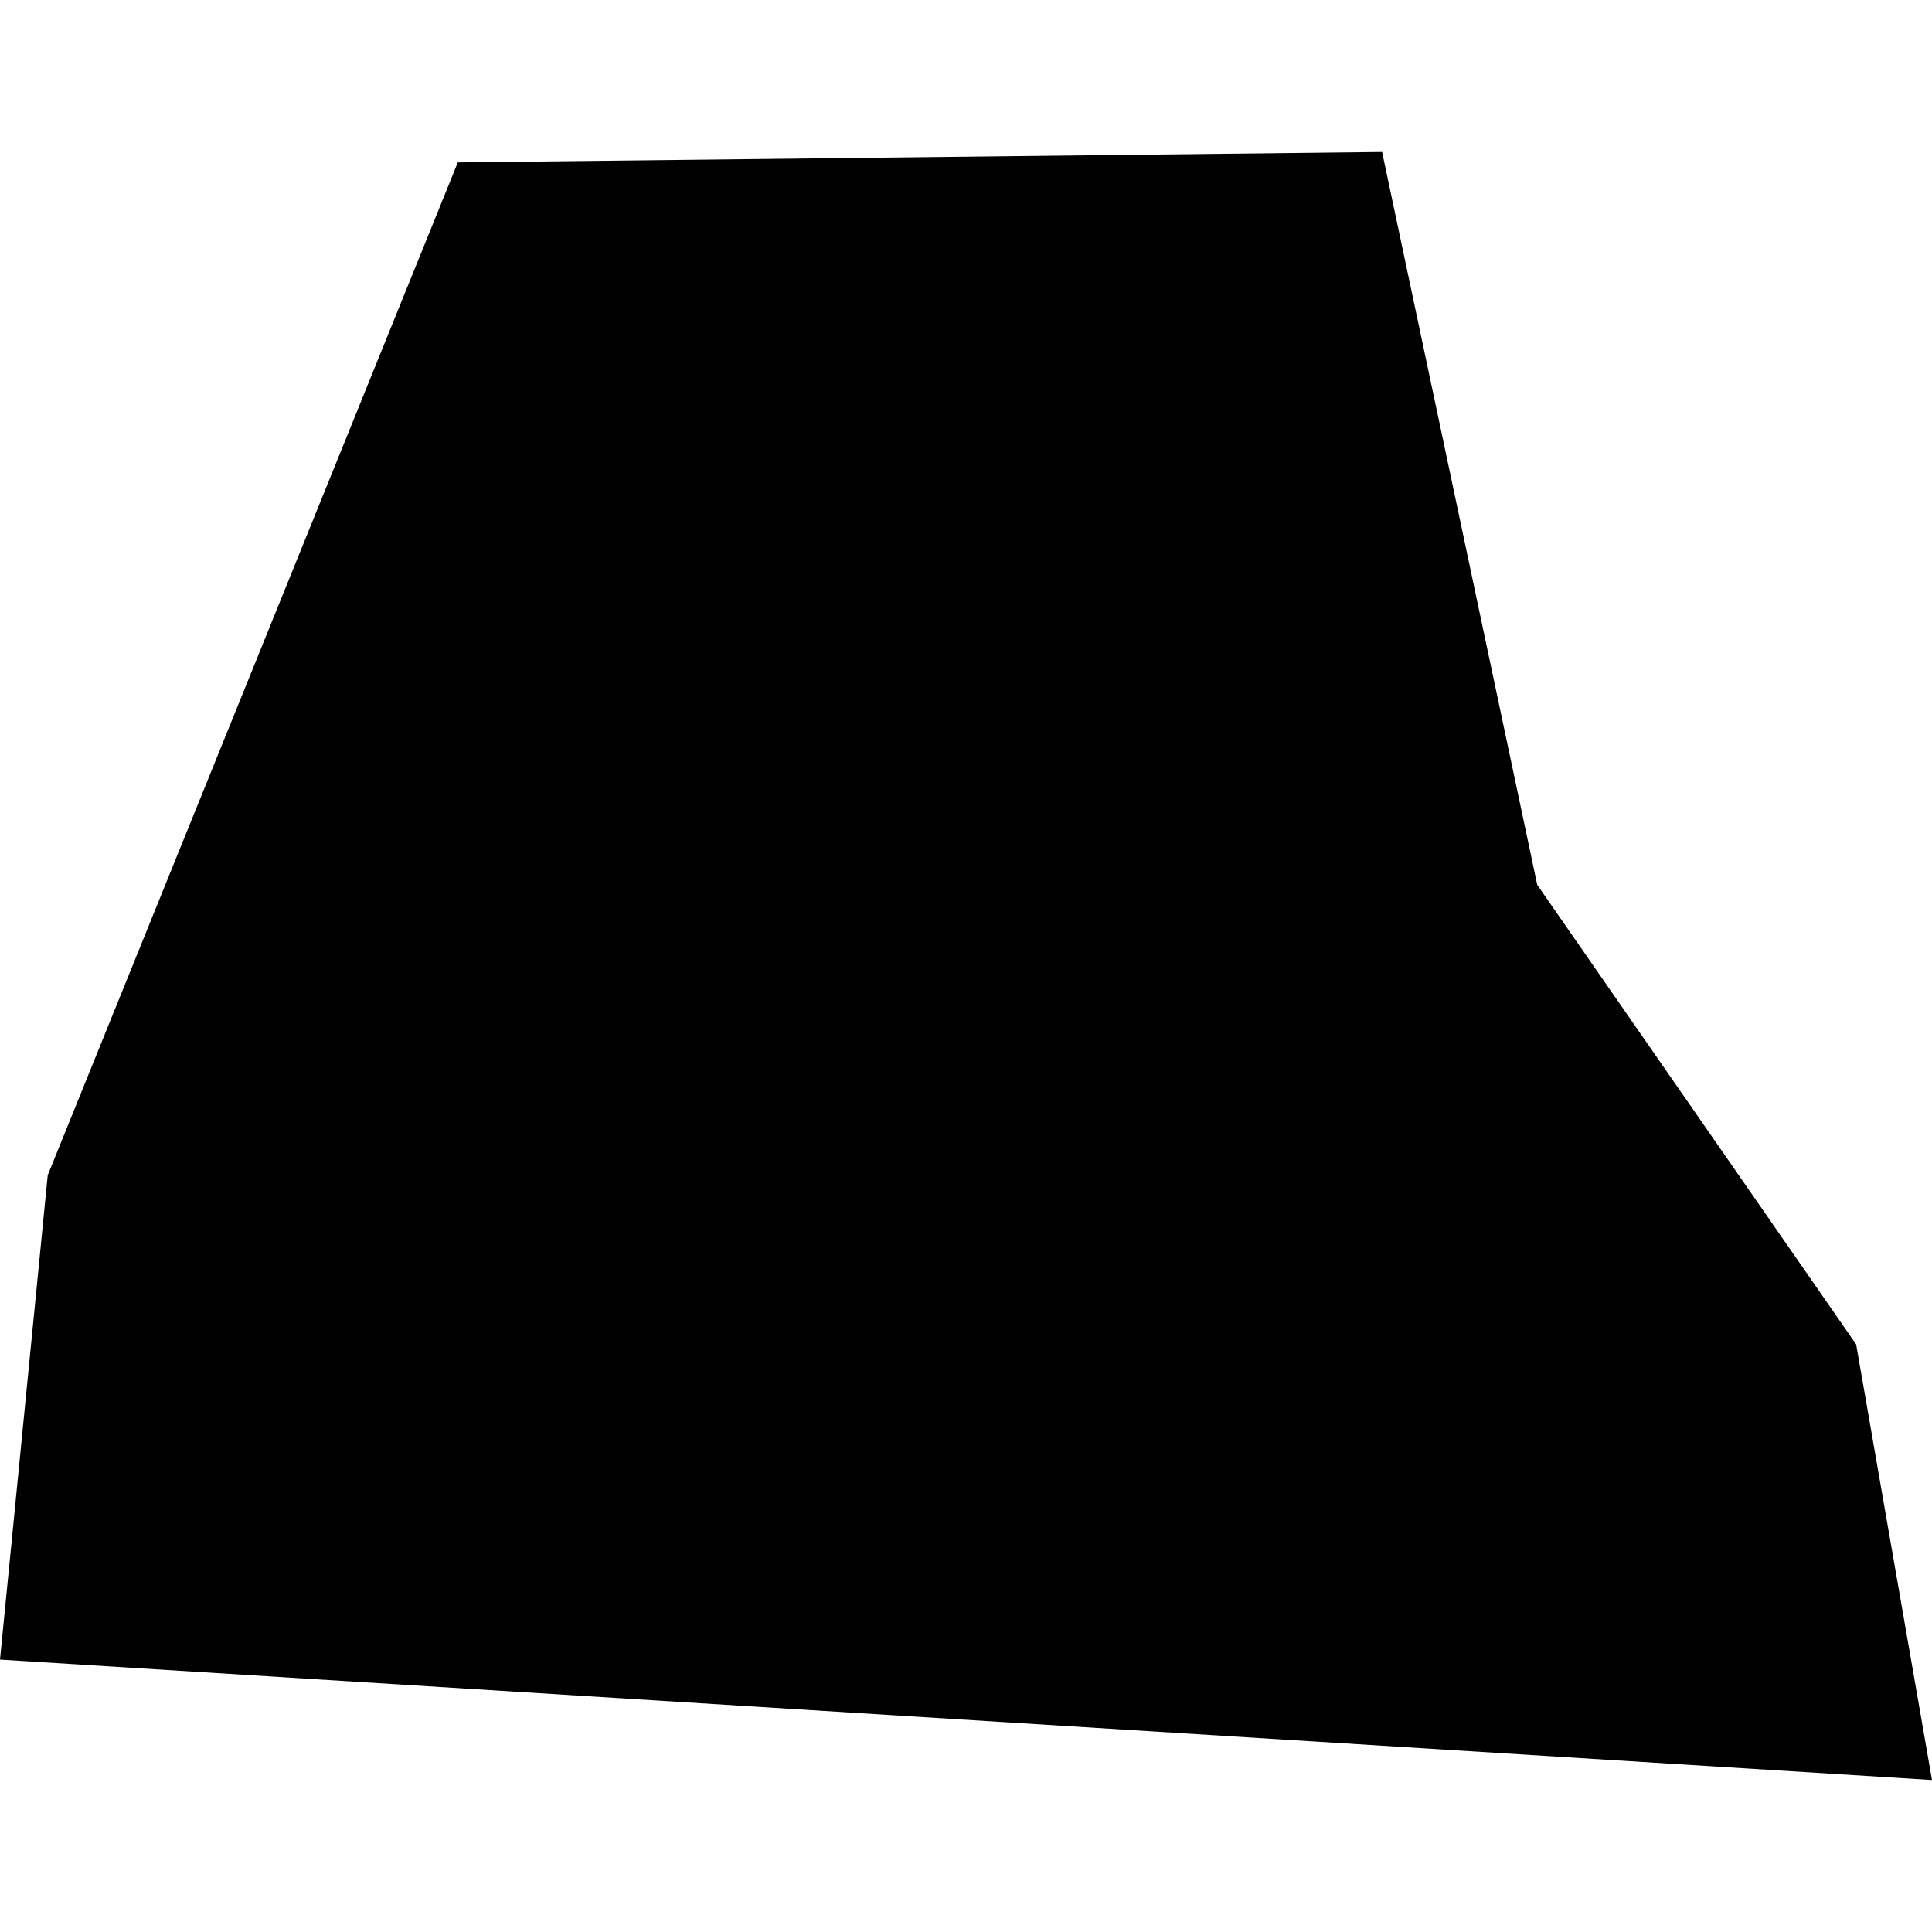 <?xml version="1.0" encoding="utf-8" standalone="no"?>
<!DOCTYPE svg PUBLIC "-//W3C//DTD SVG 1.1//EN"
  "http://www.w3.org/Graphics/SVG/1.1/DTD/svg11.dtd">
<!-- Created with matplotlib (https://matplotlib.org/) -->
<svg height="288pt" version="1.1" viewBox="0 0 288 288" width="288pt" xmlns="http://www.w3.org/2000/svg" xmlns:xlink="http://www.w3.org/1999/xlink">
 <defs>
  <style type="text/css">
*{stroke-linecap:butt;stroke-linejoin:round;}
  </style>
 </defs>
 <g id="figure_1">
  <g id="patch_1">
   <path d="M 0 288 
L 288 288 
L 288 0 
L 0 0 
z
" style="fill:none;opacity:0;"/>
  </g>
  <g id="axes_1">
   <g id="PatchCollection_1">
    <path clip-path="url(#pee8afddd32)" d="M 288 265.342 
L 0 247.39 
L 7.116 175.181 
L 68.245 24.209 
L 206.029 22.658 
L 229.152 131.898 
L 276.694 200.402 
L 288 265.342 
"/>
   </g>
  </g>
 </g>
 <defs>
  <clipPath id="pee8afddd32">
   <rect height="242.684" width="288" x="0" y="22.658"/>
  </clipPath>
 </defs>
</svg>
